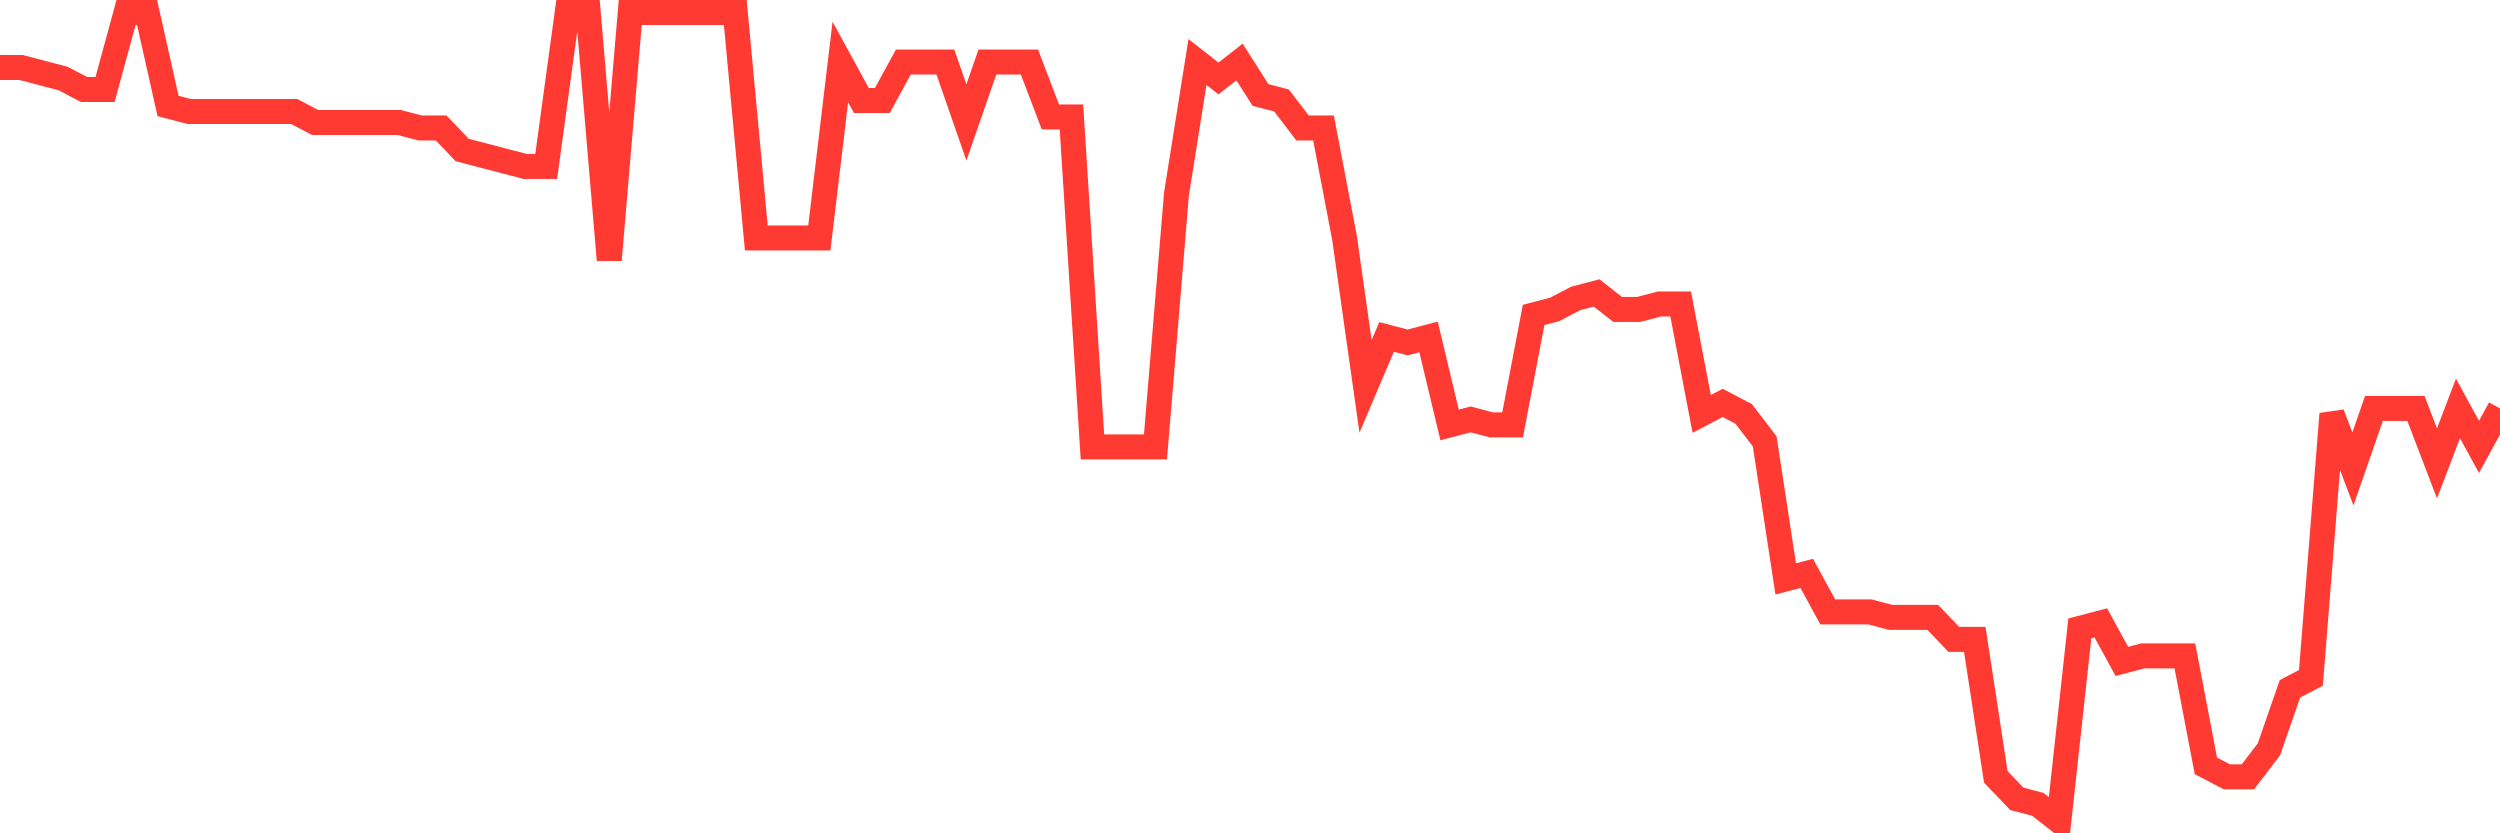 <svg
  xmlns="http://www.w3.org/2000/svg"
  xmlns:xlink="http://www.w3.org/1999/xlink"
  width="120"
  height="40"
  viewBox="0 0 120 40"
  preserveAspectRatio="none"
>
  <polyline
    points="0,3.239 1.008,3.239 2.017,3.503 3.025,3.767 4.034,4.295 5.042,4.295 6.05,0.6 7.059,0.6 8.067,5.087 9.076,5.351 10.084,5.351 11.092,5.351 12.101,5.351 13.109,5.351 14.118,5.351 15.126,5.879 16.134,5.879 17.143,5.879 18.151,5.879 19.16,5.879 20.168,6.143 21.176,6.143 22.185,7.199 23.193,7.463 24.202,7.727 25.21,7.99 26.218,7.99 27.227,0.6 28.235,0.6 29.244,12.478 30.252,0.6 31.261,0.6 32.269,0.6 33.277,0.6 34.286,0.6 35.294,0.6 36.303,11.422 37.311,11.422 38.319,11.422 39.328,11.422 40.336,2.976 41.345,4.823 42.353,4.823 43.361,2.976 44.37,2.976 45.378,2.976 46.387,5.879 47.395,2.976 48.403,2.976 49.412,2.976 50.42,5.615 51.429,5.615 52.437,21.452 53.445,21.452 54.454,21.452 55.462,21.452 56.471,9.31 57.479,2.976 58.487,3.767 59.496,2.976 60.504,4.559 61.513,4.823 62.521,6.143 63.529,6.143 64.538,11.422 65.546,18.548 66.555,16.173 67.563,16.437 68.571,16.173 69.58,20.396 70.588,20.132 71.597,20.396 72.605,20.396 73.613,15.117 74.622,14.853 75.63,14.325 76.639,14.061 77.647,14.853 78.655,14.853 79.664,14.589 80.672,14.589 81.681,19.868 82.689,19.34 83.697,19.868 84.706,21.188 85.714,27.786 86.723,27.522 87.731,29.37 88.739,29.37 89.748,29.37 90.756,29.634 91.765,29.634 92.773,29.634 93.782,30.69 94.79,30.69 95.798,37.288 96.807,38.344 97.815,38.608 98.824,39.4 99.832,30.162 100.84,29.898 101.849,31.746 102.857,31.482 103.866,31.482 104.874,31.482 105.882,36.761 106.891,37.288 107.899,37.288 108.908,35.969 109.916,33.065 110.924,32.537 111.933,19.868 112.941,22.507 113.95,19.604 114.958,19.604 115.966,19.604 116.975,22.244 117.983,19.604 118.992,21.452 120,19.604"
    fill="none"
    stroke="#ff3a33"
    stroke-width="1.2"
  >
  </polyline>
</svg>
